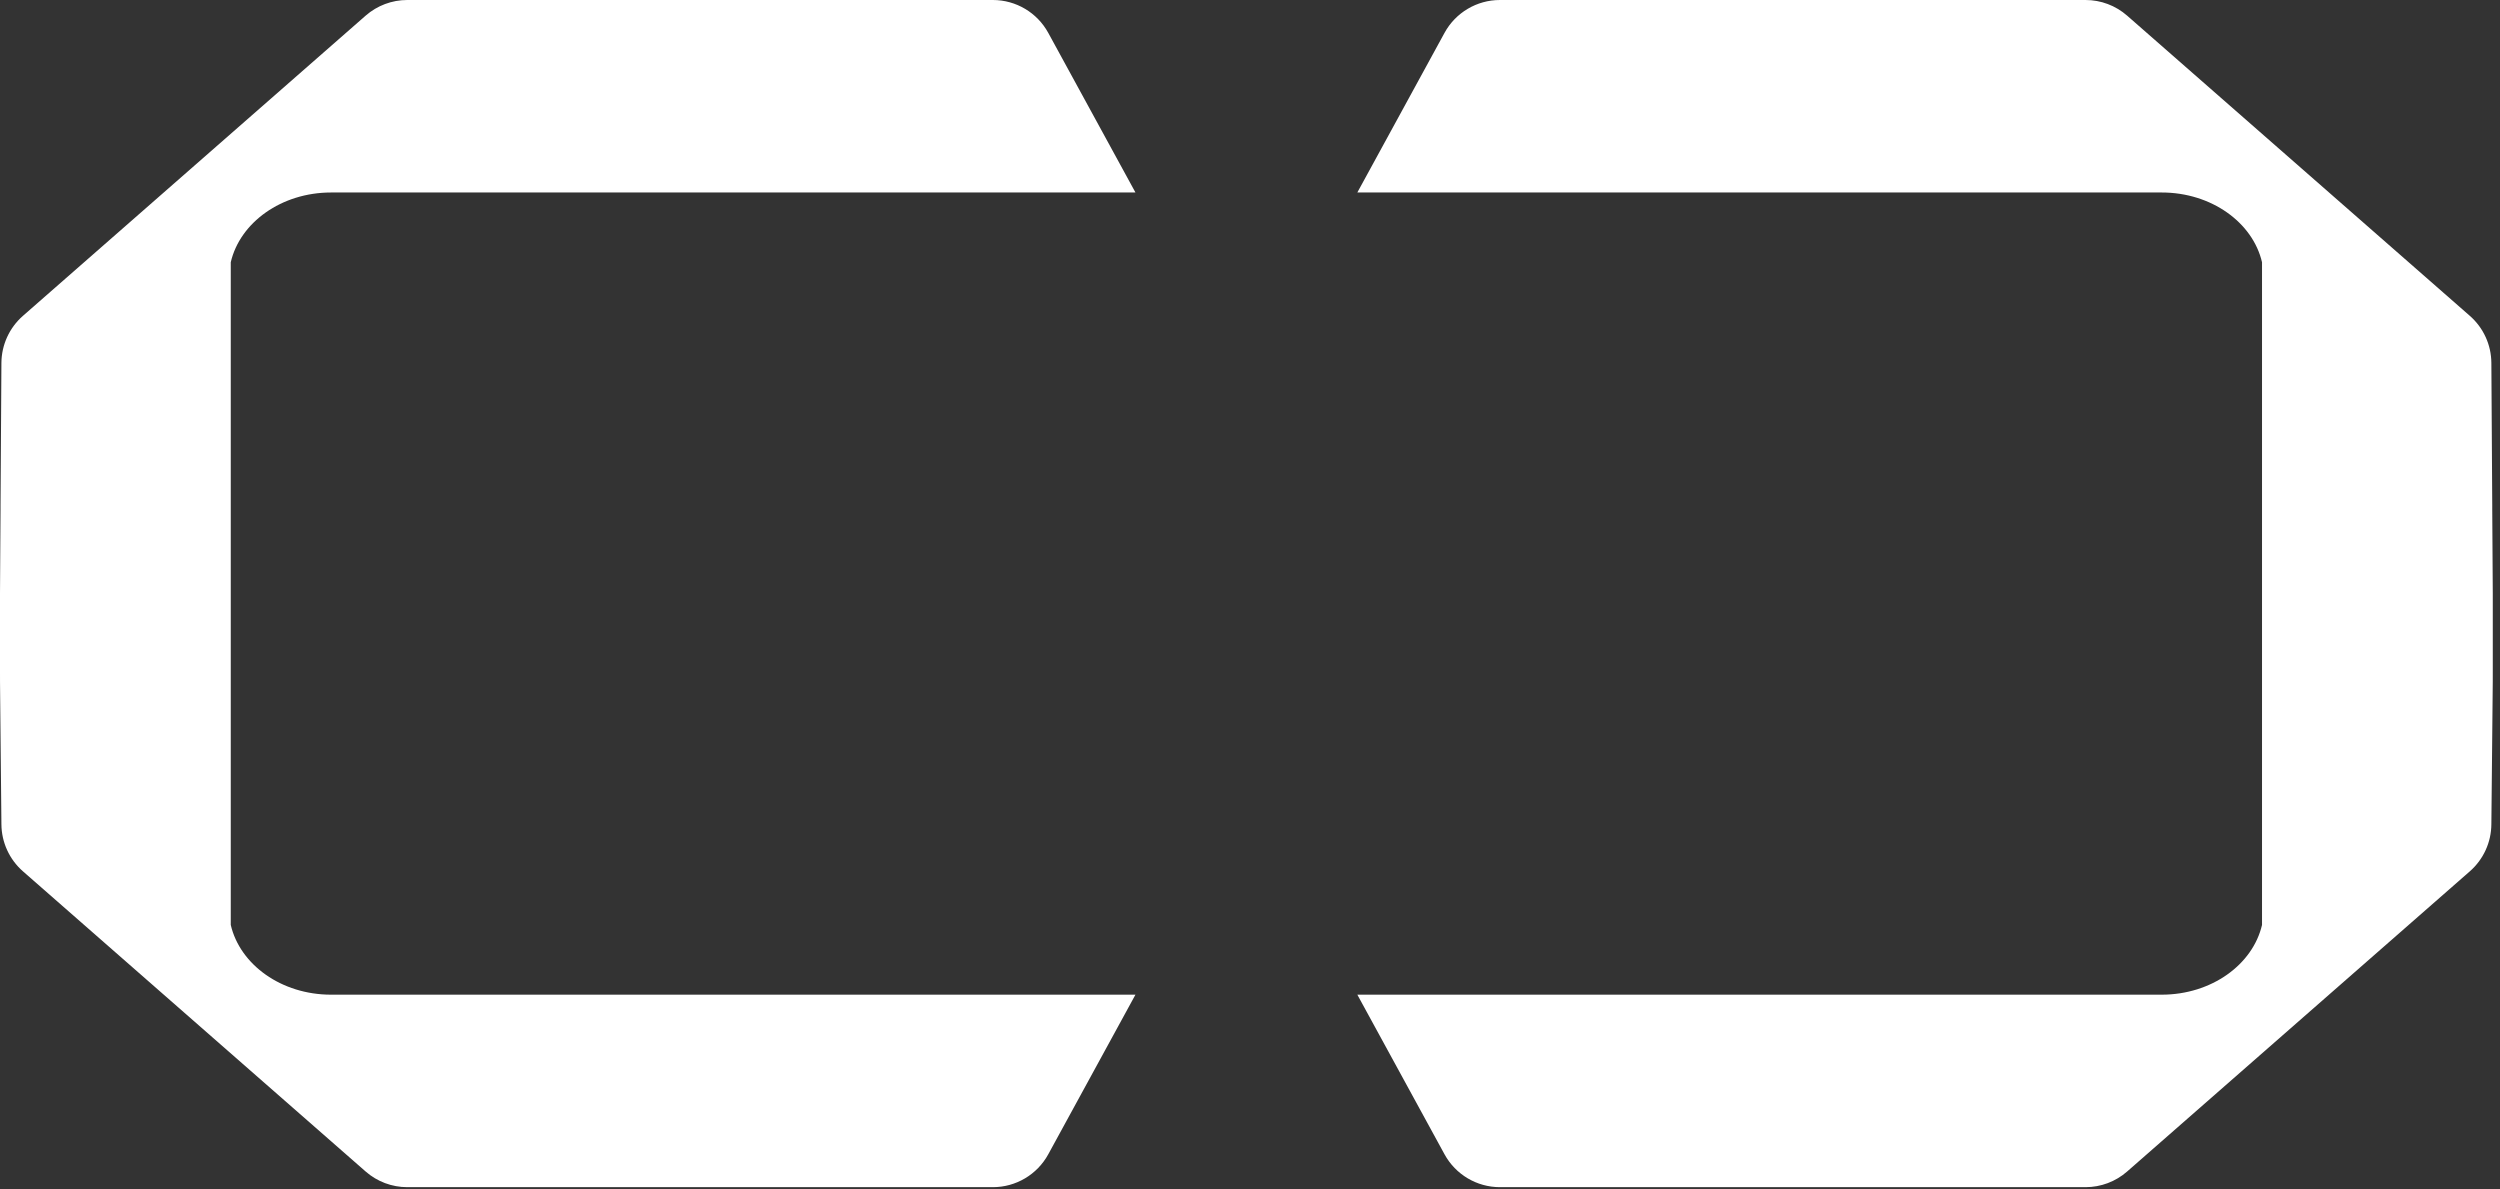 <svg width="328" height="156" viewBox="0 0 328 156" fill="none" xmlns="http://www.w3.org/2000/svg">
<rect x="0" y="0" width="328" height="156" fill="#333333" stroke="none"/>
<path fill-rule="evenodd" clip-rule="evenodd" d="M3.011 41.438C1.229 42.999 0.2 45.248 0.186 47.617L0.071 66.257V66.807L0 77.882V88.052L0.002 89.449L0.186 108.14C0.2 110.508 1.229 112.758 3.011 114.319L47.974 153.704C49.484 155.027 51.423 155.756 53.431 155.756H130.264C133.293 155.756 136.08 154.103 137.532 151.444L148.971 130.502H43.438C36.922 130.502 31.492 126.568 30.276 121.351L30.276 89.5V34.406C31.492 29.189 36.922 25.255 43.438 25.255H148.971L137.532 4.312C136.08 1.654 133.293 0 130.264 0L53.431 0C51.423 0 49.484 0.73 47.974 2.052L3.011 41.438Z" fill="white"/>
<path fill-rule="evenodd" clip-rule="evenodd" d="M324.042 41.438C325.825 42.998 326.853 45.248 326.867 47.617L326.982 66.256V66.807L327.053 77.882V88.052L327.051 89.449L326.867 108.139C326.853 110.508 325.825 112.758 324.042 114.318L279.079 153.704C277.569 155.027 275.63 155.756 273.622 155.756H196.789C193.76 155.756 190.973 154.102 189.521 151.444L178.082 130.501H283.615C290.131 130.501 295.562 126.567 296.777 121.351V89.5V34.405C295.562 29.189 290.131 25.255 283.615 25.255H178.082L189.521 4.312C190.973 1.654 193.76 0 196.789 0L273.622 8.50208e-06C275.63 8.50208e-06 277.569 0.729 279.079 2.052L324.042 41.438Z" fill="white"/>
</svg>

